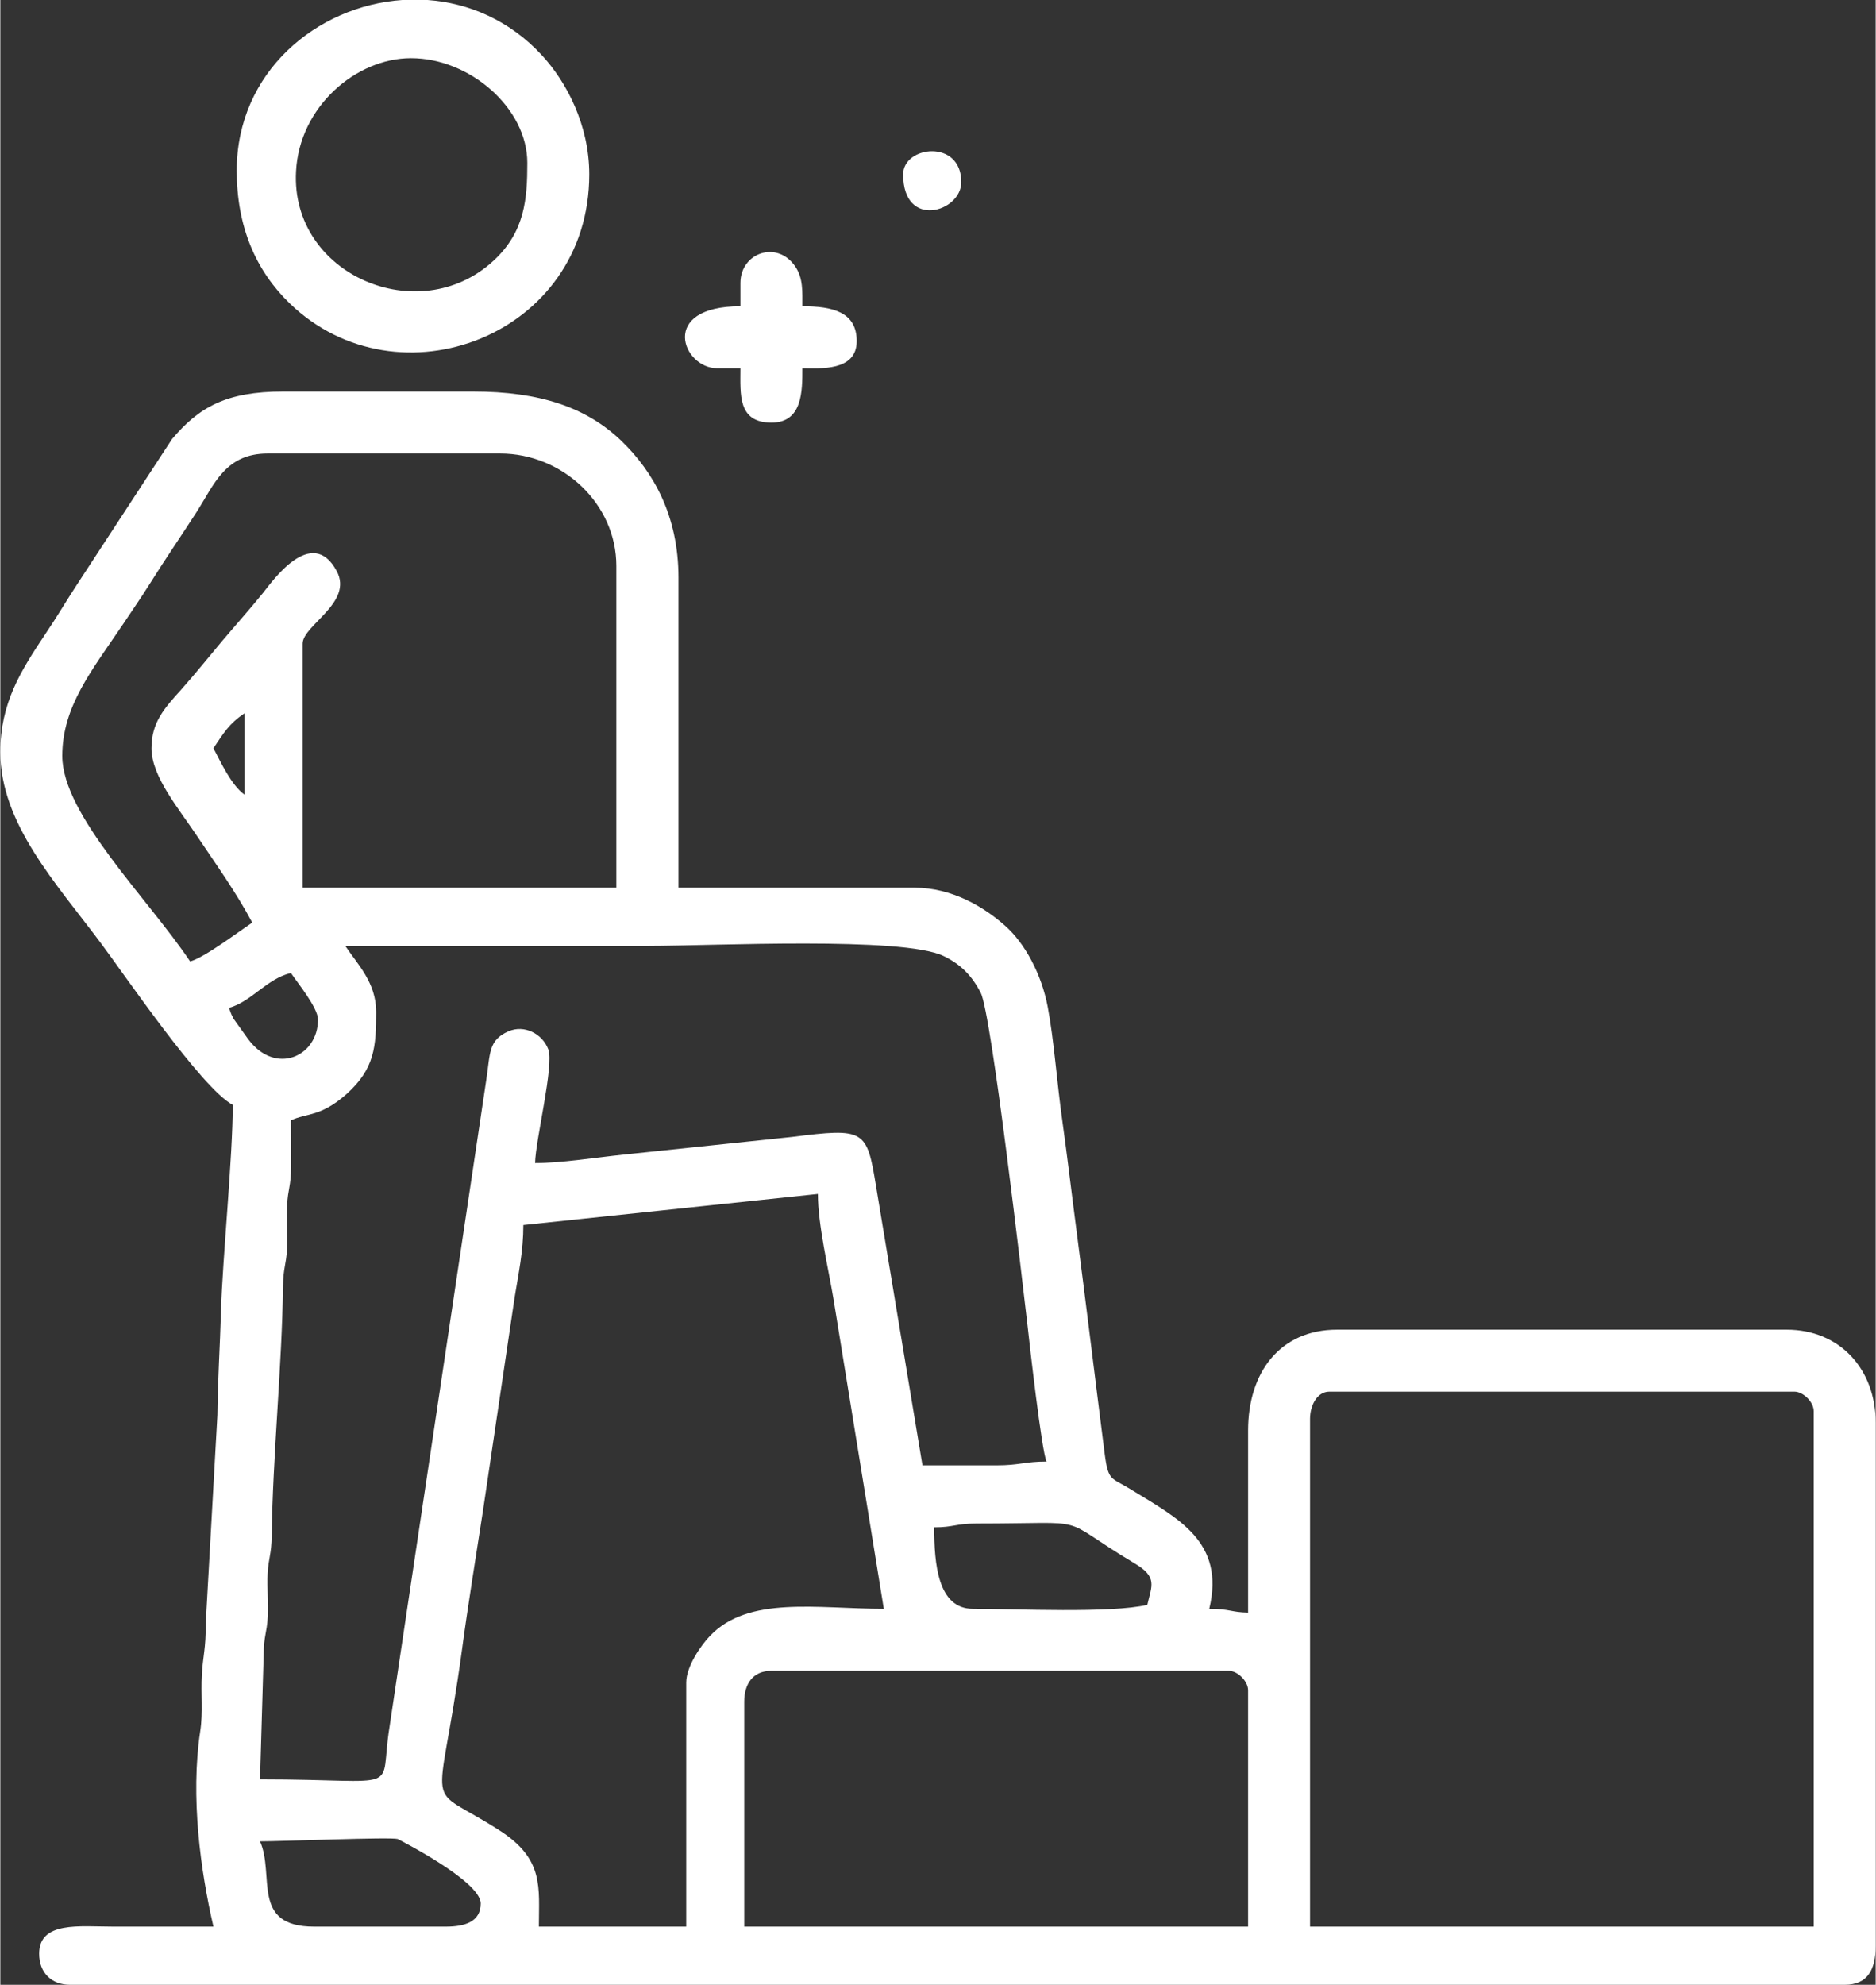 <?xml version="1.0" encoding="UTF-8"?> <!-- Creator: CorelDRAW 2021 (64-Bit) --> <svg xmlns="http://www.w3.org/2000/svg" xmlns:xlink="http://www.w3.org/1999/xlink" xmlns:xodm="http://www.corel.com/coreldraw/odm/2003" xml:space="preserve" width="1513px" height="1600px" shape-rendering="geometricPrecision" text-rendering="geometricPrecision" image-rendering="optimizeQuality" fill-rule="evenodd" clip-rule="evenodd" viewBox="0 0 113.52 120.09"><rect x="0" y="0" width="113.52" height="120.09" fill="#333333" stroke="none"/> <g id="Слой_x0020_1">  <g id="_2452555316288"> <path fill="white" d="M79.28 85.85c0,-0.79 0.41,-1.65 1.17,-1.65l28.15 0c0.54,0 1.17,0.63 1.17,1.18l0 31.19 -30.49 0 0 -30.72zm-34.25 17.12c0,-1.08 0.52,-1.88 1.65,-1.88l27.67 0c0.55,0 1.18,0.63 1.18,1.18l0 14.3 -30.5 0 0 -13.6zm-29.31 8.44c1.39,0 7.9,-0.27 8.34,-0.14 0,0.01 5.02,2.53 5.02,3.9 0,1.11 -0.97,1.4 -2.11,1.4l-7.97 0c-3.86,0 -2.37,-3.11 -3.28,-5.16zm25.8 -9.61l0 14.77 -8.92 0c0,-2.38 0.33,-4.08 -2.38,-5.82 -4.73,-3.04 -3.71,-0.45 -2.29,-10.82 0.38,-2.84 0.84,-5.62 1.29,-8.55l1.91 -12.87c0.24,-1.49 0.53,-2.79 0.53,-4.39l17.83 -1.88c0,1.85 0.64,4.54 0.94,6.33l3.05 18.77c-4.06,0 -8.22,-0.81 -10.54,1.66 -0.51,0.53 -1.42,1.82 -1.42,2.8zm15.01 -9.39c1.19,0 1.28,-0.23 2.58,-0.23 7.3,0 4.63,-0.53 9.55,2.41 1.4,0.83 1.04,1.34 0.77,2.51 -2.2,0.52 -7.96,0.24 -10.56,0.24 -2.13,0 -2.34,-2.75 -2.34,-4.93zm-42.69 -31.43c1.35,-0.36 2.28,-1.76 3.75,-2.11 0.38,0.57 1.64,2.1 1.64,2.82 0,2.23 -2.57,3.41 -4.23,1.18l-0.88 -1.23c-0.22,-0.4 -0.21,-0.52 -0.28,-0.66zm7.04 -3.75c6.09,0 12.19,0 18.29,0 4.03,0 15.42,-0.58 17.92,0.61 1.1,0.53 1.73,1.23 2.25,2.21 0.66,1.25 2.55,17.68 2.84,20.15 0.13,1.19 0.86,7.63 1.15,8.23 -1.34,0 -1.62,0.23 -3.05,0.23l-4.46 0 -2.81 -16.89c-0.56,-3.42 -0.67,-3.54 -5.09,-2.98l-10.2 1.07c-1.71,0.18 -3.79,0.51 -5.35,0.51 0.03,-1.42 1.16,-5.92 0.8,-6.88 -0.36,-0.95 -1.46,-1.51 -2.41,-1.09 -1.23,0.53 -1.1,1.35 -1.34,2.91l-5.86 39.17c-0.67,4.13 1.07,3.18 -7.84,3.18l0.22 -7.52c0.01,-1.21 0.19,-1.29 0.25,-2.33 0.04,-0.83 -0.05,-1.75 -0.01,-2.58 0.06,-1.05 0.23,-1.13 0.25,-2.34 0.05,-4.63 0.63,-10.45 0.68,-15.03 0.02,-1.21 0.19,-1.29 0.25,-2.33 0.04,-0.84 -0.05,-1.75 0,-2.59 0.05,-1.04 0.23,-1.12 0.24,-2.33 0.01,-0.93 -0.01,-1.89 -0.01,-2.82 0.95,-0.46 1.77,-0.19 3.35,-1.58 1.73,-1.54 1.81,-2.9 1.81,-4.99 0,-1.78 -1.14,-2.89 -1.87,-3.99zm-7.98 -11.96c0.62,-0.92 0.94,-1.48 1.88,-2.11l0 4.92c-0.81,-0.59 -1.43,-1.96 -1.88,-2.81zm-3.75 0c0,1.73 1.67,3.67 2.81,5.39 1.14,1.7 2.3,3.31 3.29,5.16 -0.82,0.55 -2.9,2.12 -3.76,2.35 -2.53,-3.78 -7.74,-8.87 -7.74,-12.43 0,-3.01 1.79,-5.17 3.71,-8.02 0.53,-0.8 0.99,-1.45 1.5,-2.26 1.02,-1.63 1.94,-2.96 2.96,-4.54 1.02,-1.61 1.71,-3.48 4.26,-3.48l14.08 0c3.77,0 7.03,3.04 7.03,6.8l0 19.47 -18.99 0 0 -14.77c0,-1.11 3.09,-2.48 2.06,-4.39 -1.51,-2.81 -3.93,0.67 -4.44,1.3 -0.85,1.05 -1.6,1.88 -2.48,2.92 -0.9,1.07 -1.55,1.89 -2.47,2.93 -1.04,1.15 -1.82,2 -1.82,3.57zm-9.15 0.23c0,4.32 3.37,7.93 6.06,11.53 1.36,1.8 6.11,8.81 8.01,9.82 0,3.15 -0.62,9.32 -0.71,12.42 -0.07,2.36 -0.19,4.01 -0.22,6.35l-0.71 12.66c0.02,1.44 -0.17,1.92 -0.23,3.05 -0.07,1.18 0.08,2.24 -0.1,3.42 -0.6,3.97 0.02,8.46 0.8,11.82 -2.03,0 -4.07,0 -6.1,0 -2,0 -4.45,-0.34 -4.45,1.64 0,1.14 0.74,1.88 1.87,1.88l107.43 0c1.4,0 1.87,-0.95 1.87,-2.34l0 -31.67c0,-3.23 -2.16,-5.63 -5.39,-5.63l-27.21 0c-3.47,0 -5.39,2.6 -5.39,6.1l0 11.02c-1.04,-0.02 -1.1,-0.23 -2.35,-0.23 0.98,-4.08 -1.92,-5.48 -4.74,-7.22 -1.19,-0.74 -1.37,-0.46 -1.59,-2.16 -0.58,-4.54 -1.11,-8.94 -1.71,-13.54 -0.27,-2.04 -0.56,-4.52 -0.86,-6.65 -0.31,-2.18 -0.5,-4.86 -0.88,-6.86 -0.37,-1.95 -1.37,-3.84 -2.59,-4.91 -1.25,-1.11 -3.19,-2.29 -5.46,-2.29l-14.3 0 0 -18.76c0,-3.74 -1.51,-6.4 -3.46,-8.28 -2.11,-2.02 -4.92,-2.98 -8.97,-2.98l-11.5 0c-3.45,0 -5.1,0.95 -6.73,2.88l-5.75 8.8c-0.69,1.05 -1.2,1.94 -1.92,3 -1.49,2.23 -2.72,4.18 -2.72,7.13z"></path> <path fill="white" d="M24.86 3.52c3.57,0 7.04,3.03 7.04,6.33 0,2.18 -0.14,4.17 -2.05,5.93 -4.51,4.16 -12.29,0.85 -11.95,-5.41 0.2,-3.91 3.63,-6.85 6.96,-6.85zm-0.53 -3.52l1.53 0c2.5,0.18 4.97,1.23 6.92,3.34 1.48,1.6 2.87,4.21 2.87,7.21 0,9.78 -11.57,14.14 -18.13,7.81 -2.07,-2 -3.21,-4.66 -3.21,-8.04 0,-5.96 4.84,-9.96 10.02,-10.32z"></path> <path fill="white" d="M44.8 17.12l0 1.41c-4.98,0 -3.5,3.75 -1.41,3.75l1.41 0c0,1.57 -0.18,3.29 1.88,3.29 1.88,0 1.87,-1.9 1.87,-3.29 1.03,0 3.29,0.21 3.29,-1.64 0,-1.78 -1.49,-2.11 -3.29,-2.11 0,-0.89 0.05,-1.69 -0.42,-2.39 -1.1,-1.64 -3.33,-0.84 -3.33,0.98z"></path> <path fill="white" d="M54.65 10.55c0,3.35 3.52,2.28 3.52,0.47 0,-2.63 -3.52,-2.2 -3.52,-0.47z"></path> </g> </g> </svg> 